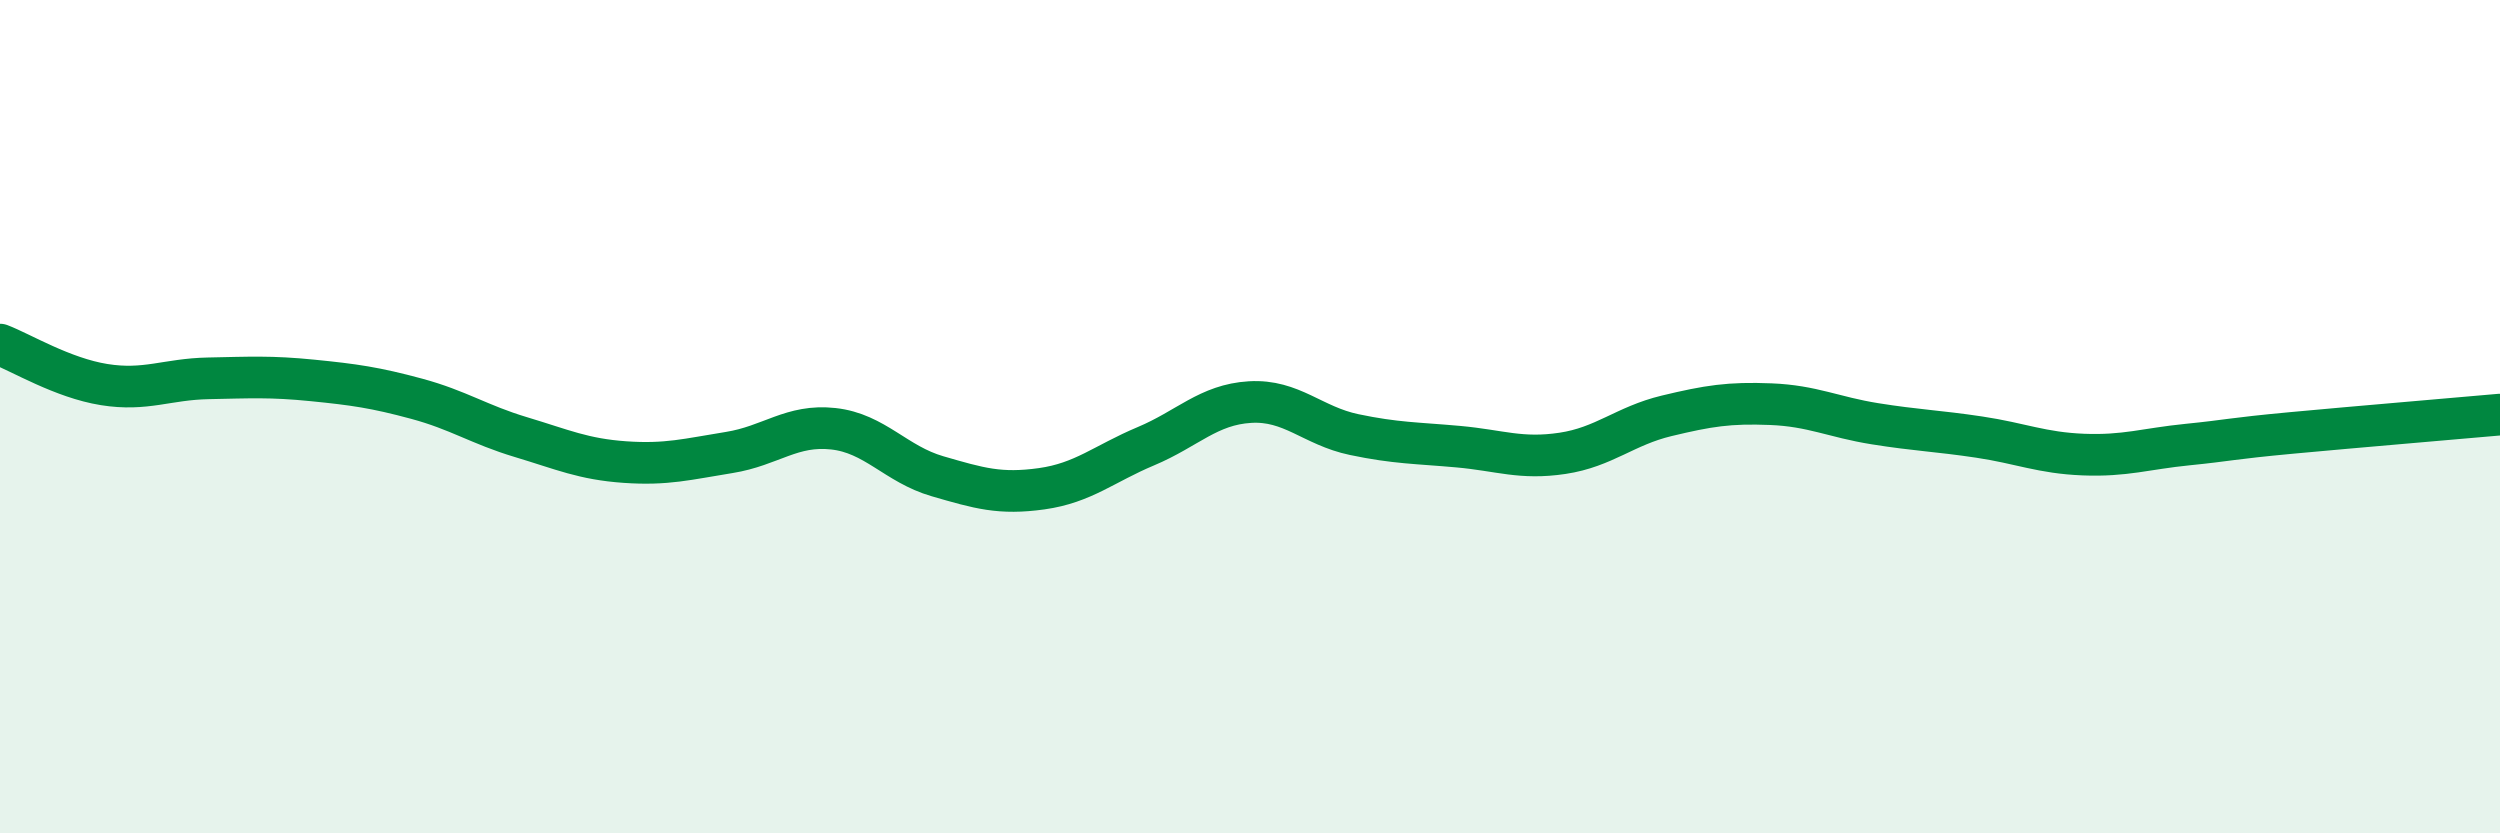 
    <svg width="60" height="20" viewBox="0 0 60 20" xmlns="http://www.w3.org/2000/svg">
      <path
        d="M 0,8.27 C 0.5,8.46 1.5,9.07 2.5,9.23 C 3.5,9.39 4,9.1 5,9.08 C 6,9.06 6.5,9.03 7.5,9.13 C 8.5,9.23 9,9.3 10,9.57 C 11,9.84 11.5,10.19 12.5,10.49 C 13.5,10.79 14,11.02 15,11.09 C 16,11.16 16.5,11.02 17.5,10.86 C 18.5,10.7 19,10.18 20,10.29 C 21,10.4 21.5,11.14 22.5,11.43 C 23.5,11.72 24,11.87 25,11.73 C 26,11.59 26.5,11.13 27.5,10.71 C 28.5,10.29 29,9.71 30,9.65 C 31,9.59 31.5,10.22 32.5,10.43 C 33.5,10.64 34,10.63 35,10.72 C 36,10.81 36.5,11.03 37.5,10.88 C 38.5,10.73 39,10.22 40,9.98 C 41,9.74 41.5,9.66 42.5,9.7 C 43.5,9.74 44,10.01 45,10.17 C 46,10.33 46.5,10.34 47.5,10.49 C 48.5,10.64 49,10.87 50,10.91 C 51,10.95 51.5,10.77 52.5,10.67 C 53.5,10.57 53.5,10.53 55,10.39 C 56.5,10.25 59,10.04 60,9.95L60 20L0 20Z"
        fill="#008740"
        opacity="0.1"
        stroke-linecap="round"
        stroke-linejoin="round"
      />
      <path
        d="M 0,8.27 C 0.5,8.46 1.5,9.07 2.5,9.23 C 3.5,9.39 4,9.1 5,9.08 C 6,9.06 6.5,9.03 7.5,9.13 C 8.5,9.23 9,9.3 10,9.57 C 11,9.84 11.5,10.19 12.5,10.49 C 13.5,10.79 14,11.02 15,11.09 C 16,11.16 16.5,11.02 17.5,10.86 C 18.5,10.7 19,10.18 20,10.29 C 21,10.4 21.5,11.14 22.5,11.43 C 23.5,11.72 24,11.87 25,11.73 C 26,11.59 26.5,11.13 27.5,10.71 C 28.5,10.29 29,9.71 30,9.65 C 31,9.59 31.5,10.22 32.5,10.43 C 33.5,10.64 34,10.63 35,10.72 C 36,10.81 36.5,11.03 37.5,10.88 C 38.5,10.73 39,10.22 40,9.98 C 41,9.74 41.5,9.66 42.5,9.7 C 43.5,9.74 44,10.01 45,10.17 C 46,10.33 46.5,10.34 47.5,10.49 C 48.5,10.64 49,10.87 50,10.91 C 51,10.95 51.5,10.77 52.5,10.67 C 53.5,10.57 53.5,10.53 55,10.39 C 56.5,10.25 59,10.04 60,9.95"
        stroke="#008740"
        stroke-width="1"
        fill="none"
        stroke-linecap="round"
        stroke-linejoin="round"
      />
    </svg>
  